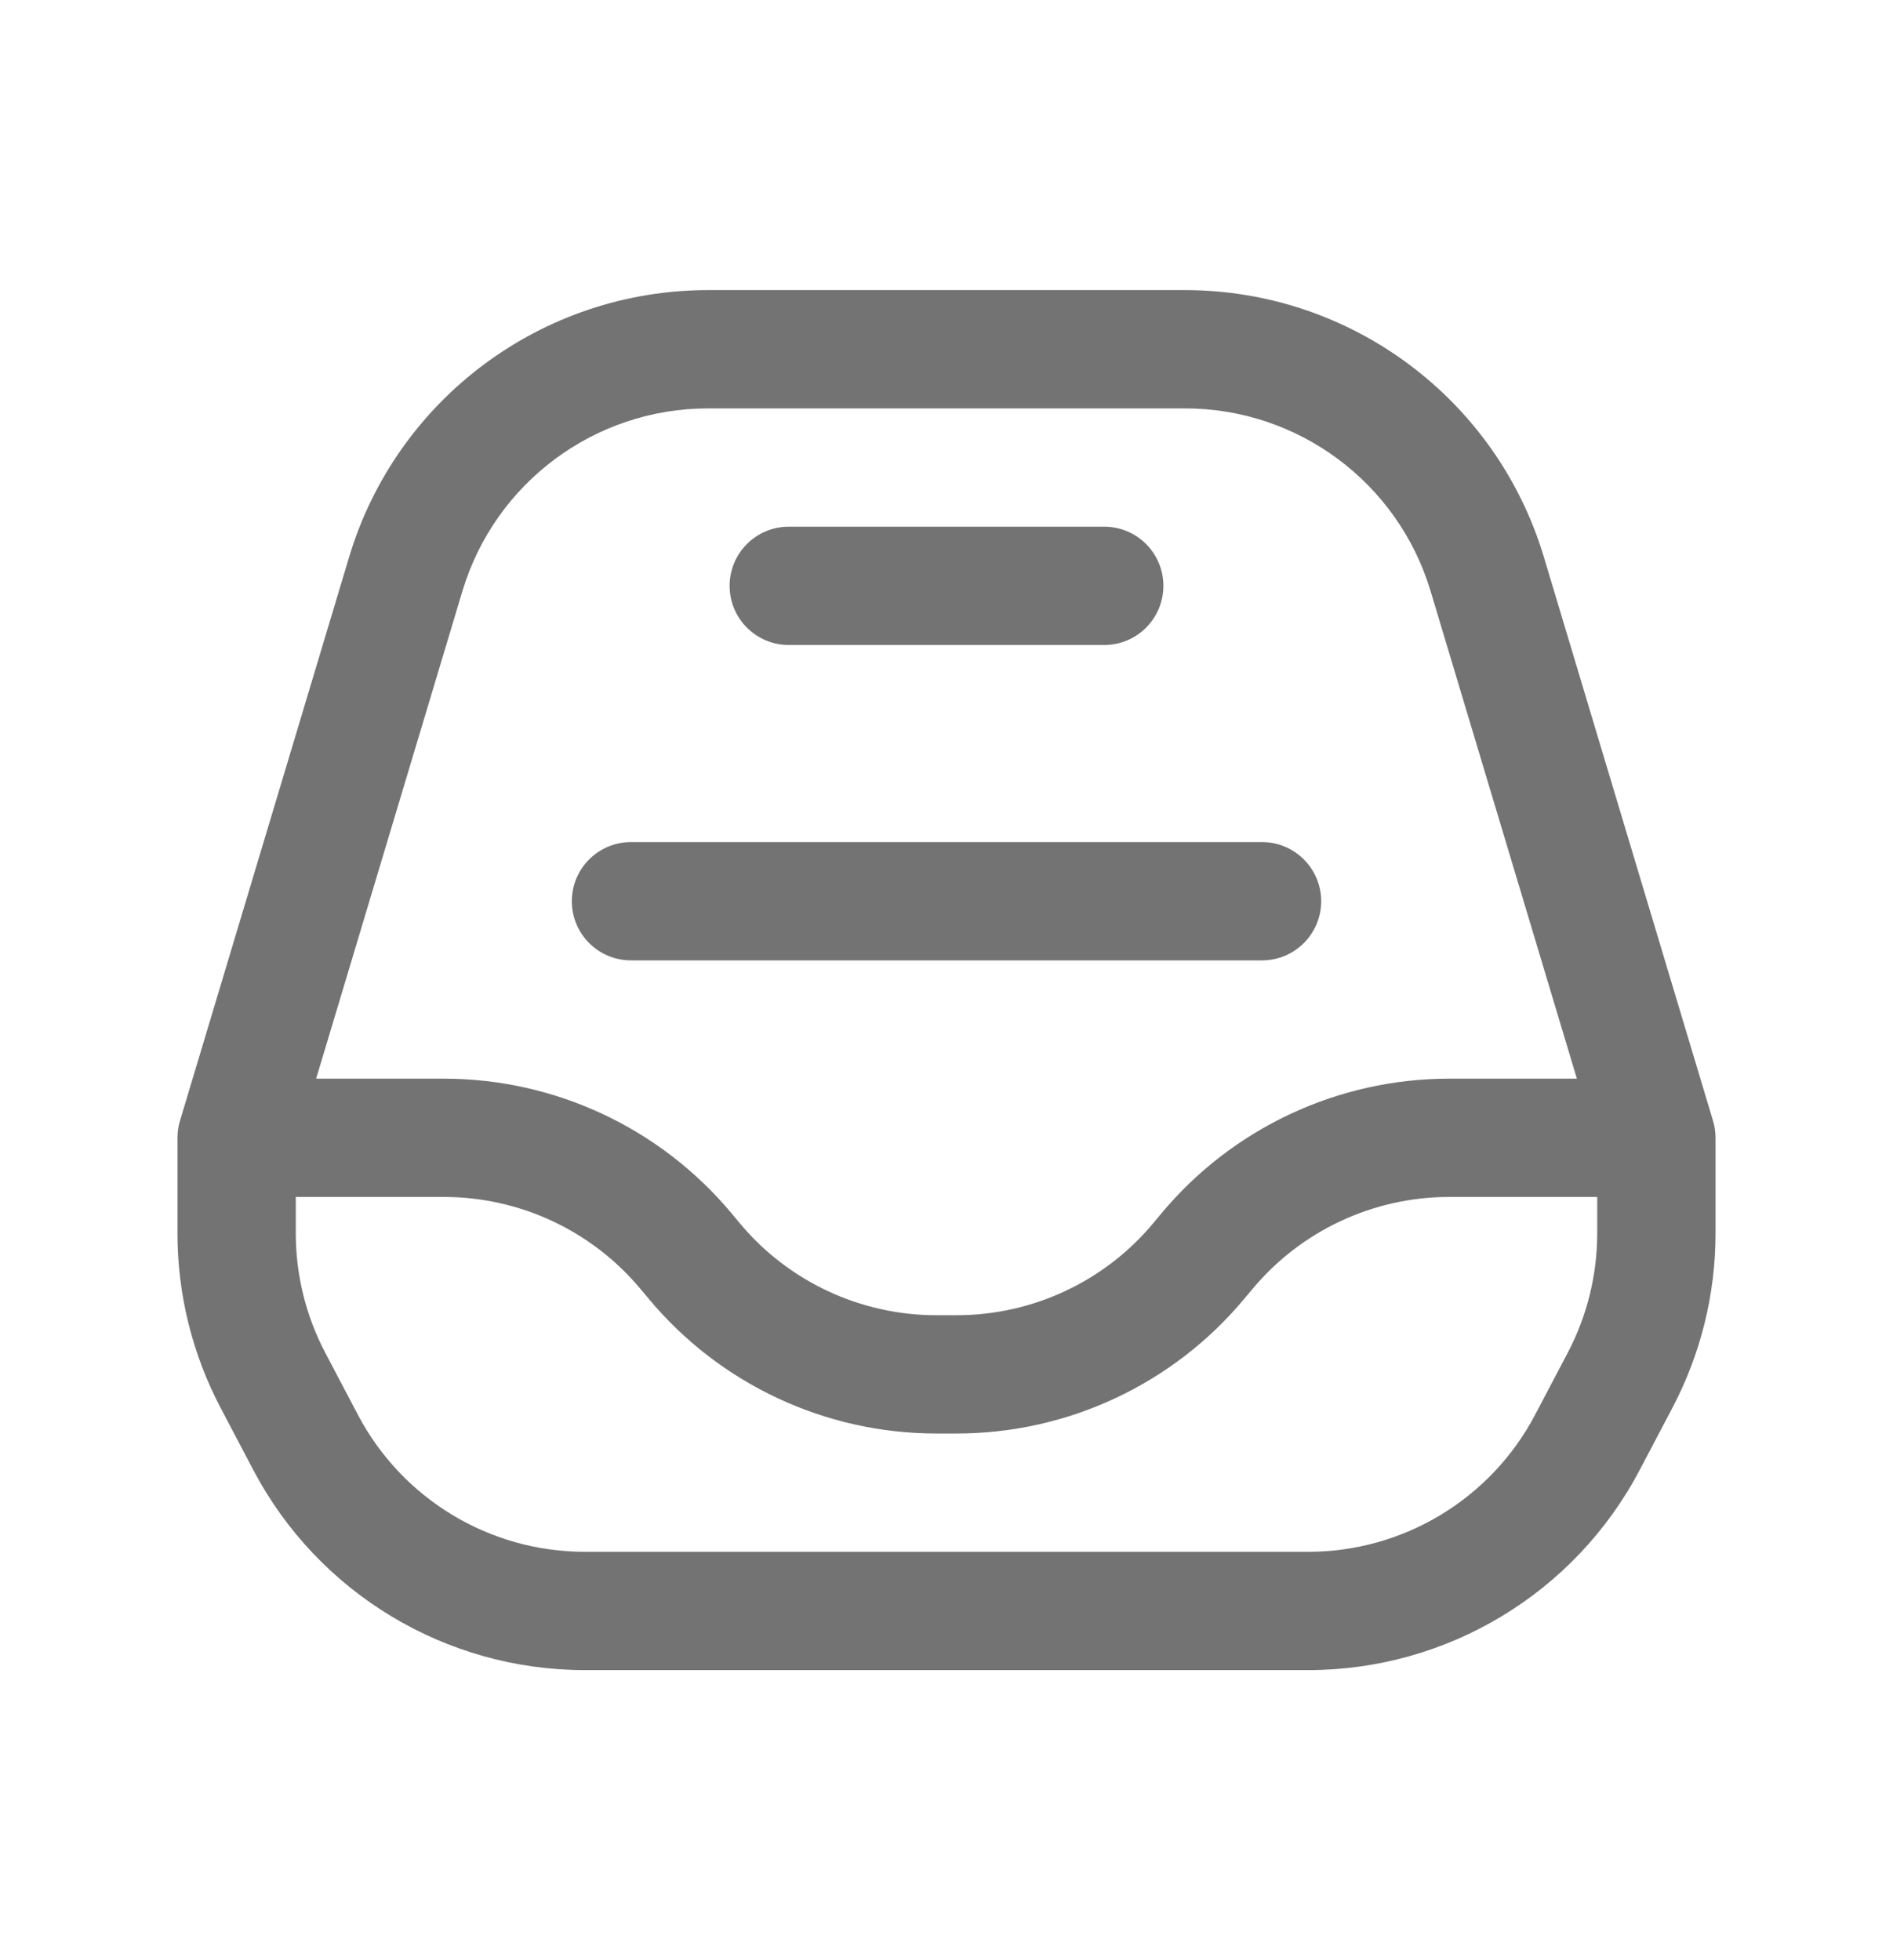<svg width="28" height="29" viewBox="0 0 28 29" fill="none" xmlns="http://www.w3.org/2000/svg">
<path d="M8.458 13.333C8.458 12.85 8.85 12.458 9.333 12.458H18.667C19.15 12.458 19.542 12.85 19.542 13.333C19.542 13.817 19.15 14.208 18.667 14.208H9.333C8.85 14.208 8.458 13.817 8.458 13.333Z" fill="#737373"/>
<path d="M11.667 7.792C11.183 7.792 10.792 8.184 10.792 8.667C10.792 9.15 11.183 9.542 11.667 9.542H16.333C16.817 9.542 17.208 9.15 17.208 8.667C17.208 8.184 16.817 7.792 16.333 7.792H11.667Z" fill="#737373"/>
<path fill-rule="evenodd" clip-rule="evenodd" d="M5.164 8.241C5.867 5.897 8.025 4.292 10.472 4.292H17.528C19.975 4.292 22.133 5.897 22.836 8.241L25.338 16.582C25.363 16.664 25.375 16.748 25.375 16.833V18.247C25.375 19.146 25.156 20.032 24.737 20.828L24.253 21.748C23.295 23.569 21.407 24.708 19.349 24.708H8.651C6.593 24.708 4.705 23.569 3.747 21.748L3.263 20.828C2.844 20.032 2.625 19.146 2.625 18.247V16.833C2.625 16.748 2.637 16.664 2.662 16.582L5.164 8.241ZM10.472 6.042C8.798 6.042 7.322 7.14 6.84 8.744L4.676 15.958H6.564C8.209 15.958 9.769 16.689 10.822 17.952L10.94 18.094C11.66 18.959 12.727 19.458 13.852 19.458H14.148C15.273 19.458 16.34 18.959 17.06 18.094L17.178 17.952C18.231 16.689 19.791 15.958 21.436 15.958H23.324L21.16 8.744C20.678 7.14 19.202 6.042 17.528 6.042H10.472ZM23.625 17.708H21.436C20.311 17.708 19.243 18.208 18.523 19.073L18.405 19.214C17.352 20.478 15.792 21.208 14.148 21.208H13.852C12.208 21.208 10.648 20.478 9.595 19.214L9.477 19.073C8.757 18.208 7.69 17.708 6.564 17.708H4.375V18.247C4.375 18.862 4.525 19.468 4.811 20.013L5.295 20.933C5.951 22.178 7.243 22.958 8.651 22.958H19.349C20.757 22.958 22.049 22.178 22.705 20.933L23.189 20.013C23.475 19.468 23.625 18.862 23.625 18.247V17.708Z" fill="#737373"/>
</svg>
